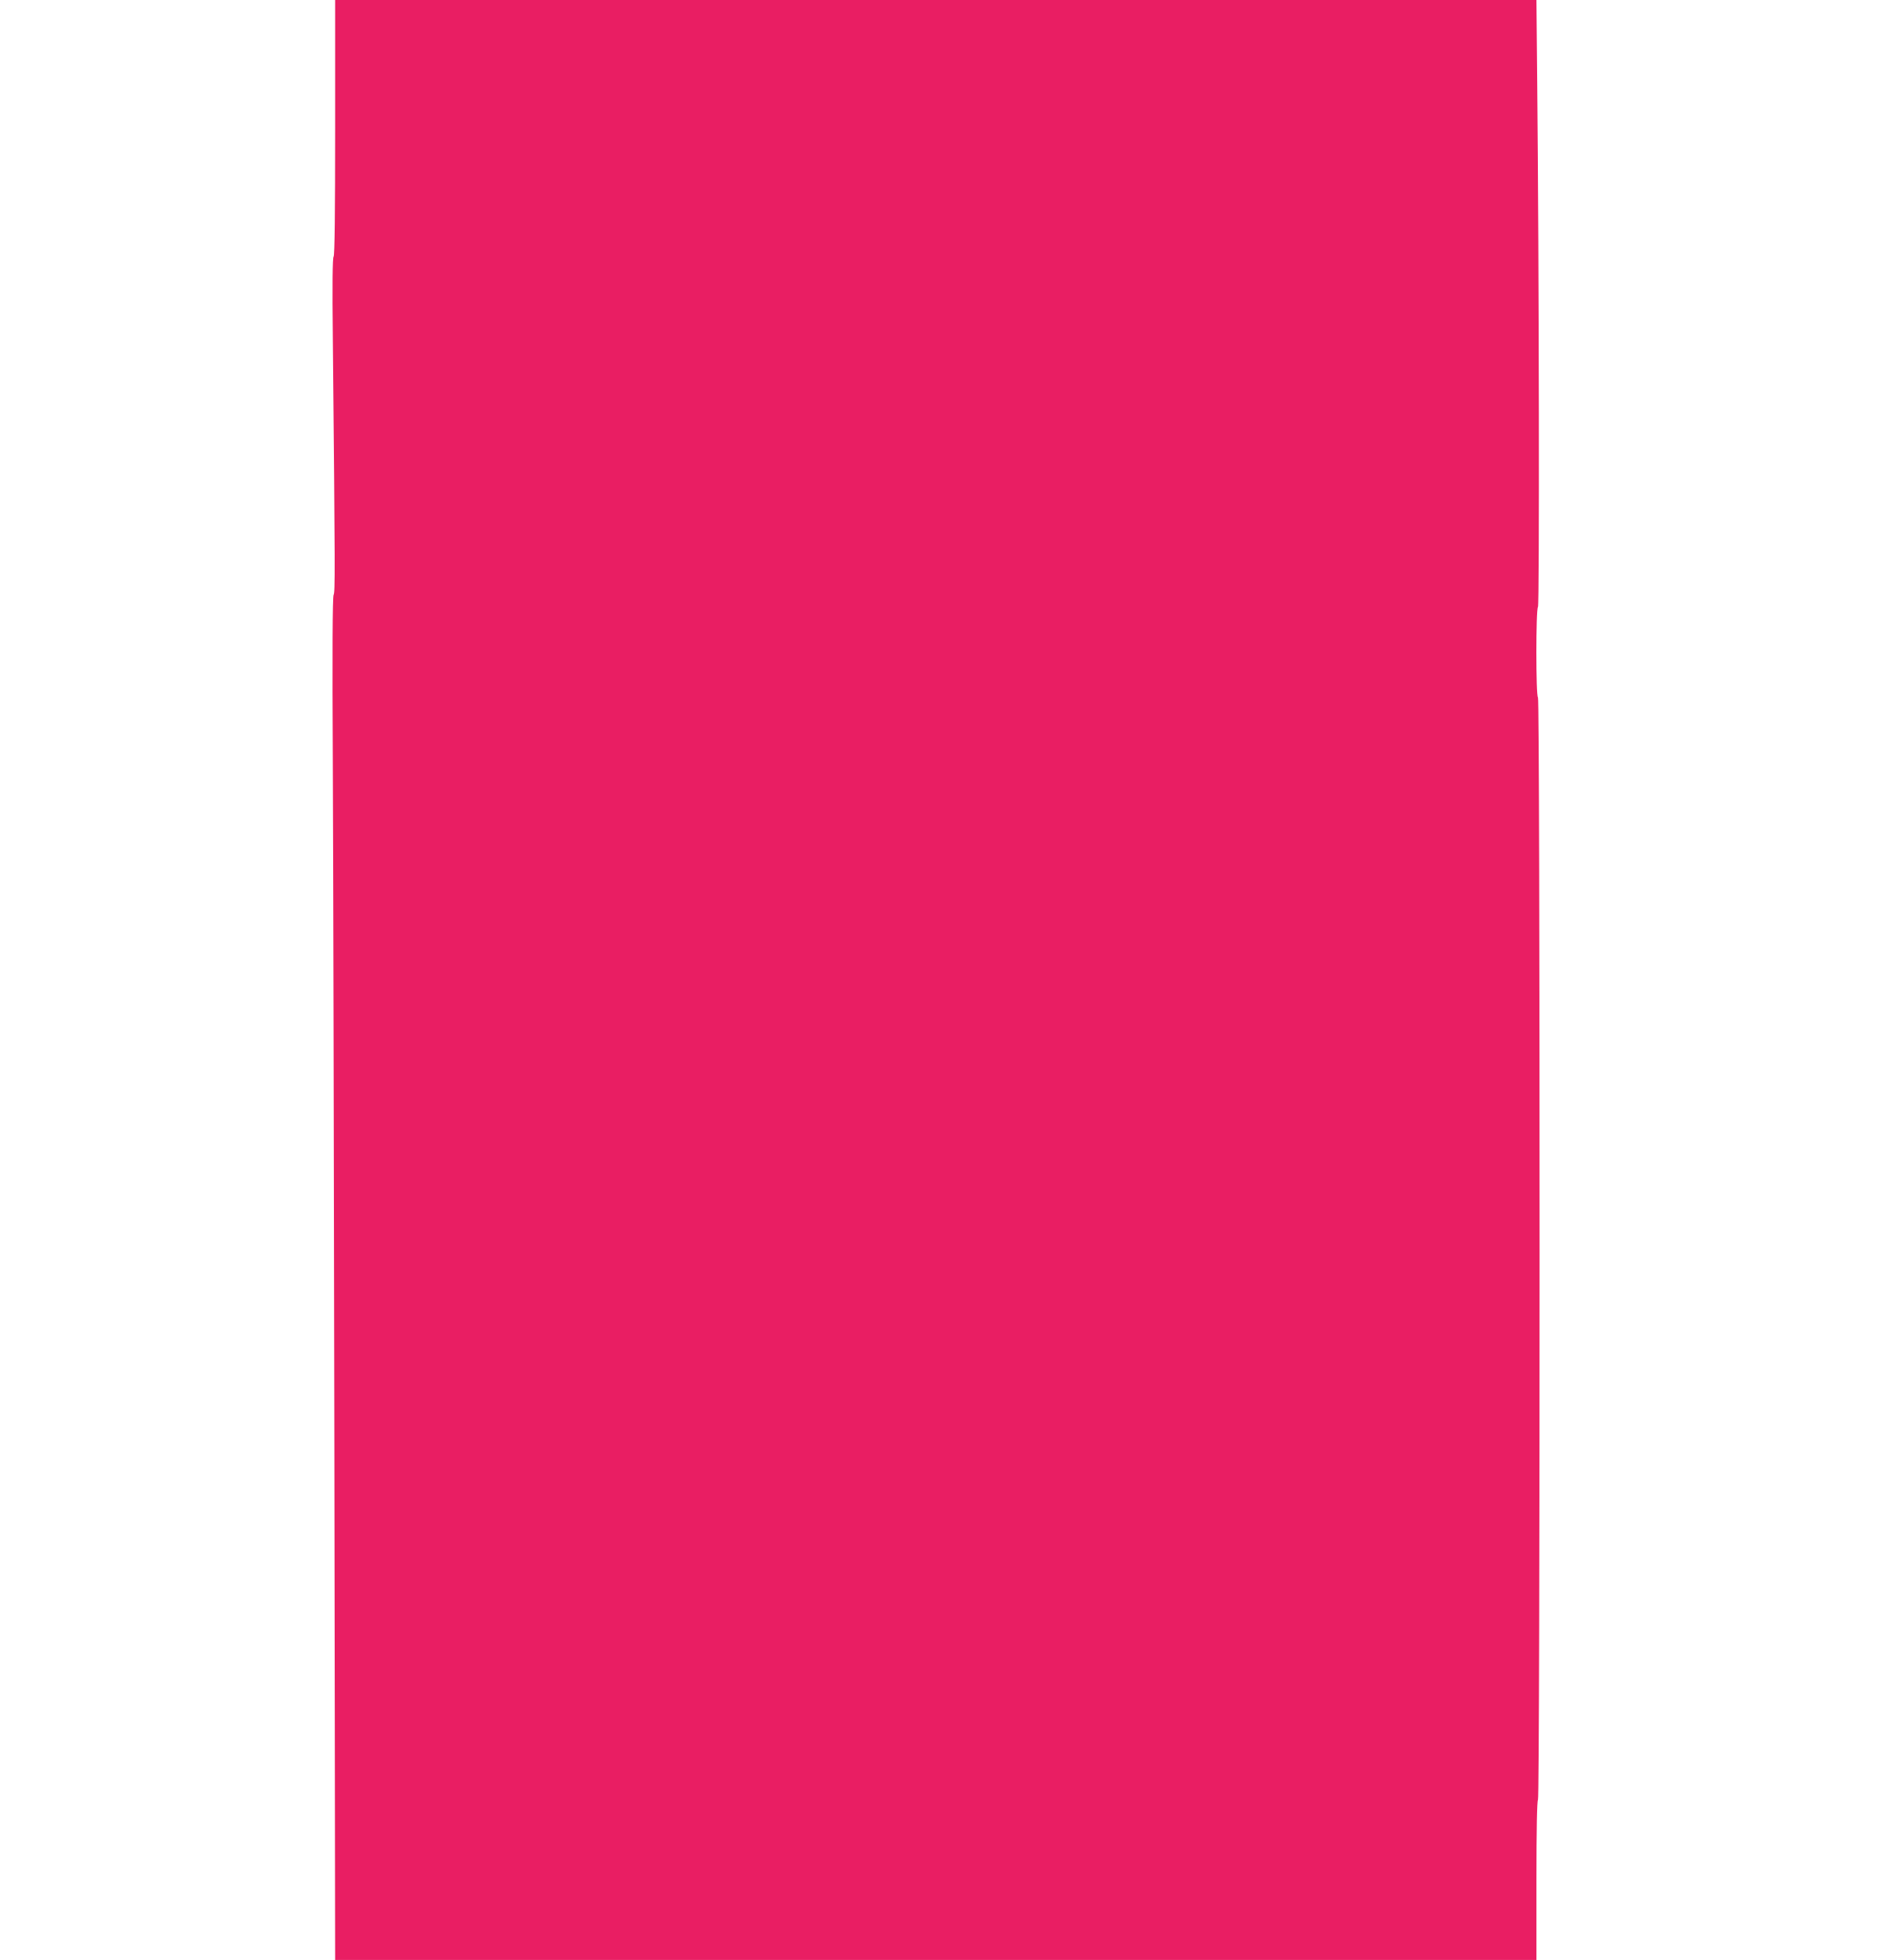 <?xml version="1.0" standalone="no"?>
<!DOCTYPE svg PUBLIC "-//W3C//DTD SVG 20010904//EN"
 "http://www.w3.org/TR/2001/REC-SVG-20010904/DTD/svg10.dtd">
<svg version="1.0" xmlns="http://www.w3.org/2000/svg"
 width="1237pt" height="1280pt" viewBox="0 0 1237 1280"
 preserveAspectRatio="xMidYMid meet">
<g transform="translate(0,1280) scale(0.1,-0.1)"
fill="#e91e63" stroke="none">
<path d="M2190 11967 c0 -552 -3 -836 -10 -843 -7 -7 -9 -187 -5 -540 15
-1544 15 -1649 5 -1669 -7 -14 -9 -371 -5 -1140 3 -616 7 -2617 10 -4448 l5
-3327 3925 0 3925 0 0 519 c0 336 4 522 10 526 14 9 14 7191 0 7200 -14 8 -14
577 0 591 10 10 7 2246 -5 3432 l-5 532 -3925 0 -3925 0 0 -833z"/>
</g>
</svg>

